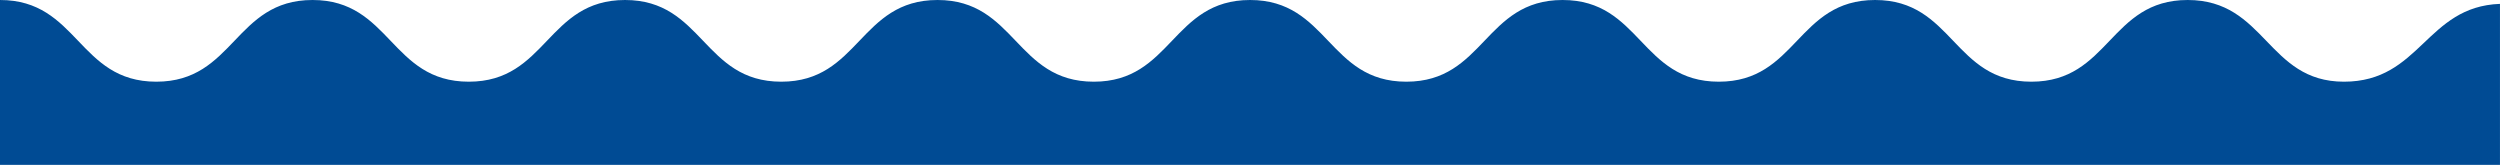 <?xml version="1.0" encoding="UTF-8"?>
<svg xmlns="http://www.w3.org/2000/svg" id="_レイヤー_1" viewBox="0 0 911.01 60.09">
  <defs>
    <style>.cls-1{fill:#004b94;}</style>
  </defs>
  <path class="cls-1" d="m911.01,1.41c-27.05.98-28.88,28.36-56.87,28.36S825.66,0,797.19,0s-28.47,29.77-56.95,29.77S711.77,0,683.29,0s-28.47,29.77-56.95,29.77S597.88,0,569.41,0s-28.47,29.77-56.94,29.77S484,0,455.53,0s-28.47,29.77-56.94,29.77S370.11,0,341.64,0s-28.47,29.77-56.94,29.77S256.23,0,227.77,0s-28.47,29.77-56.94,29.77S142.35,0,113.89,0s-28.47,29.77-56.94,29.77S28.47,0,0,0v60.09s911,0,911,0V1.41Z"></path>
</svg>
